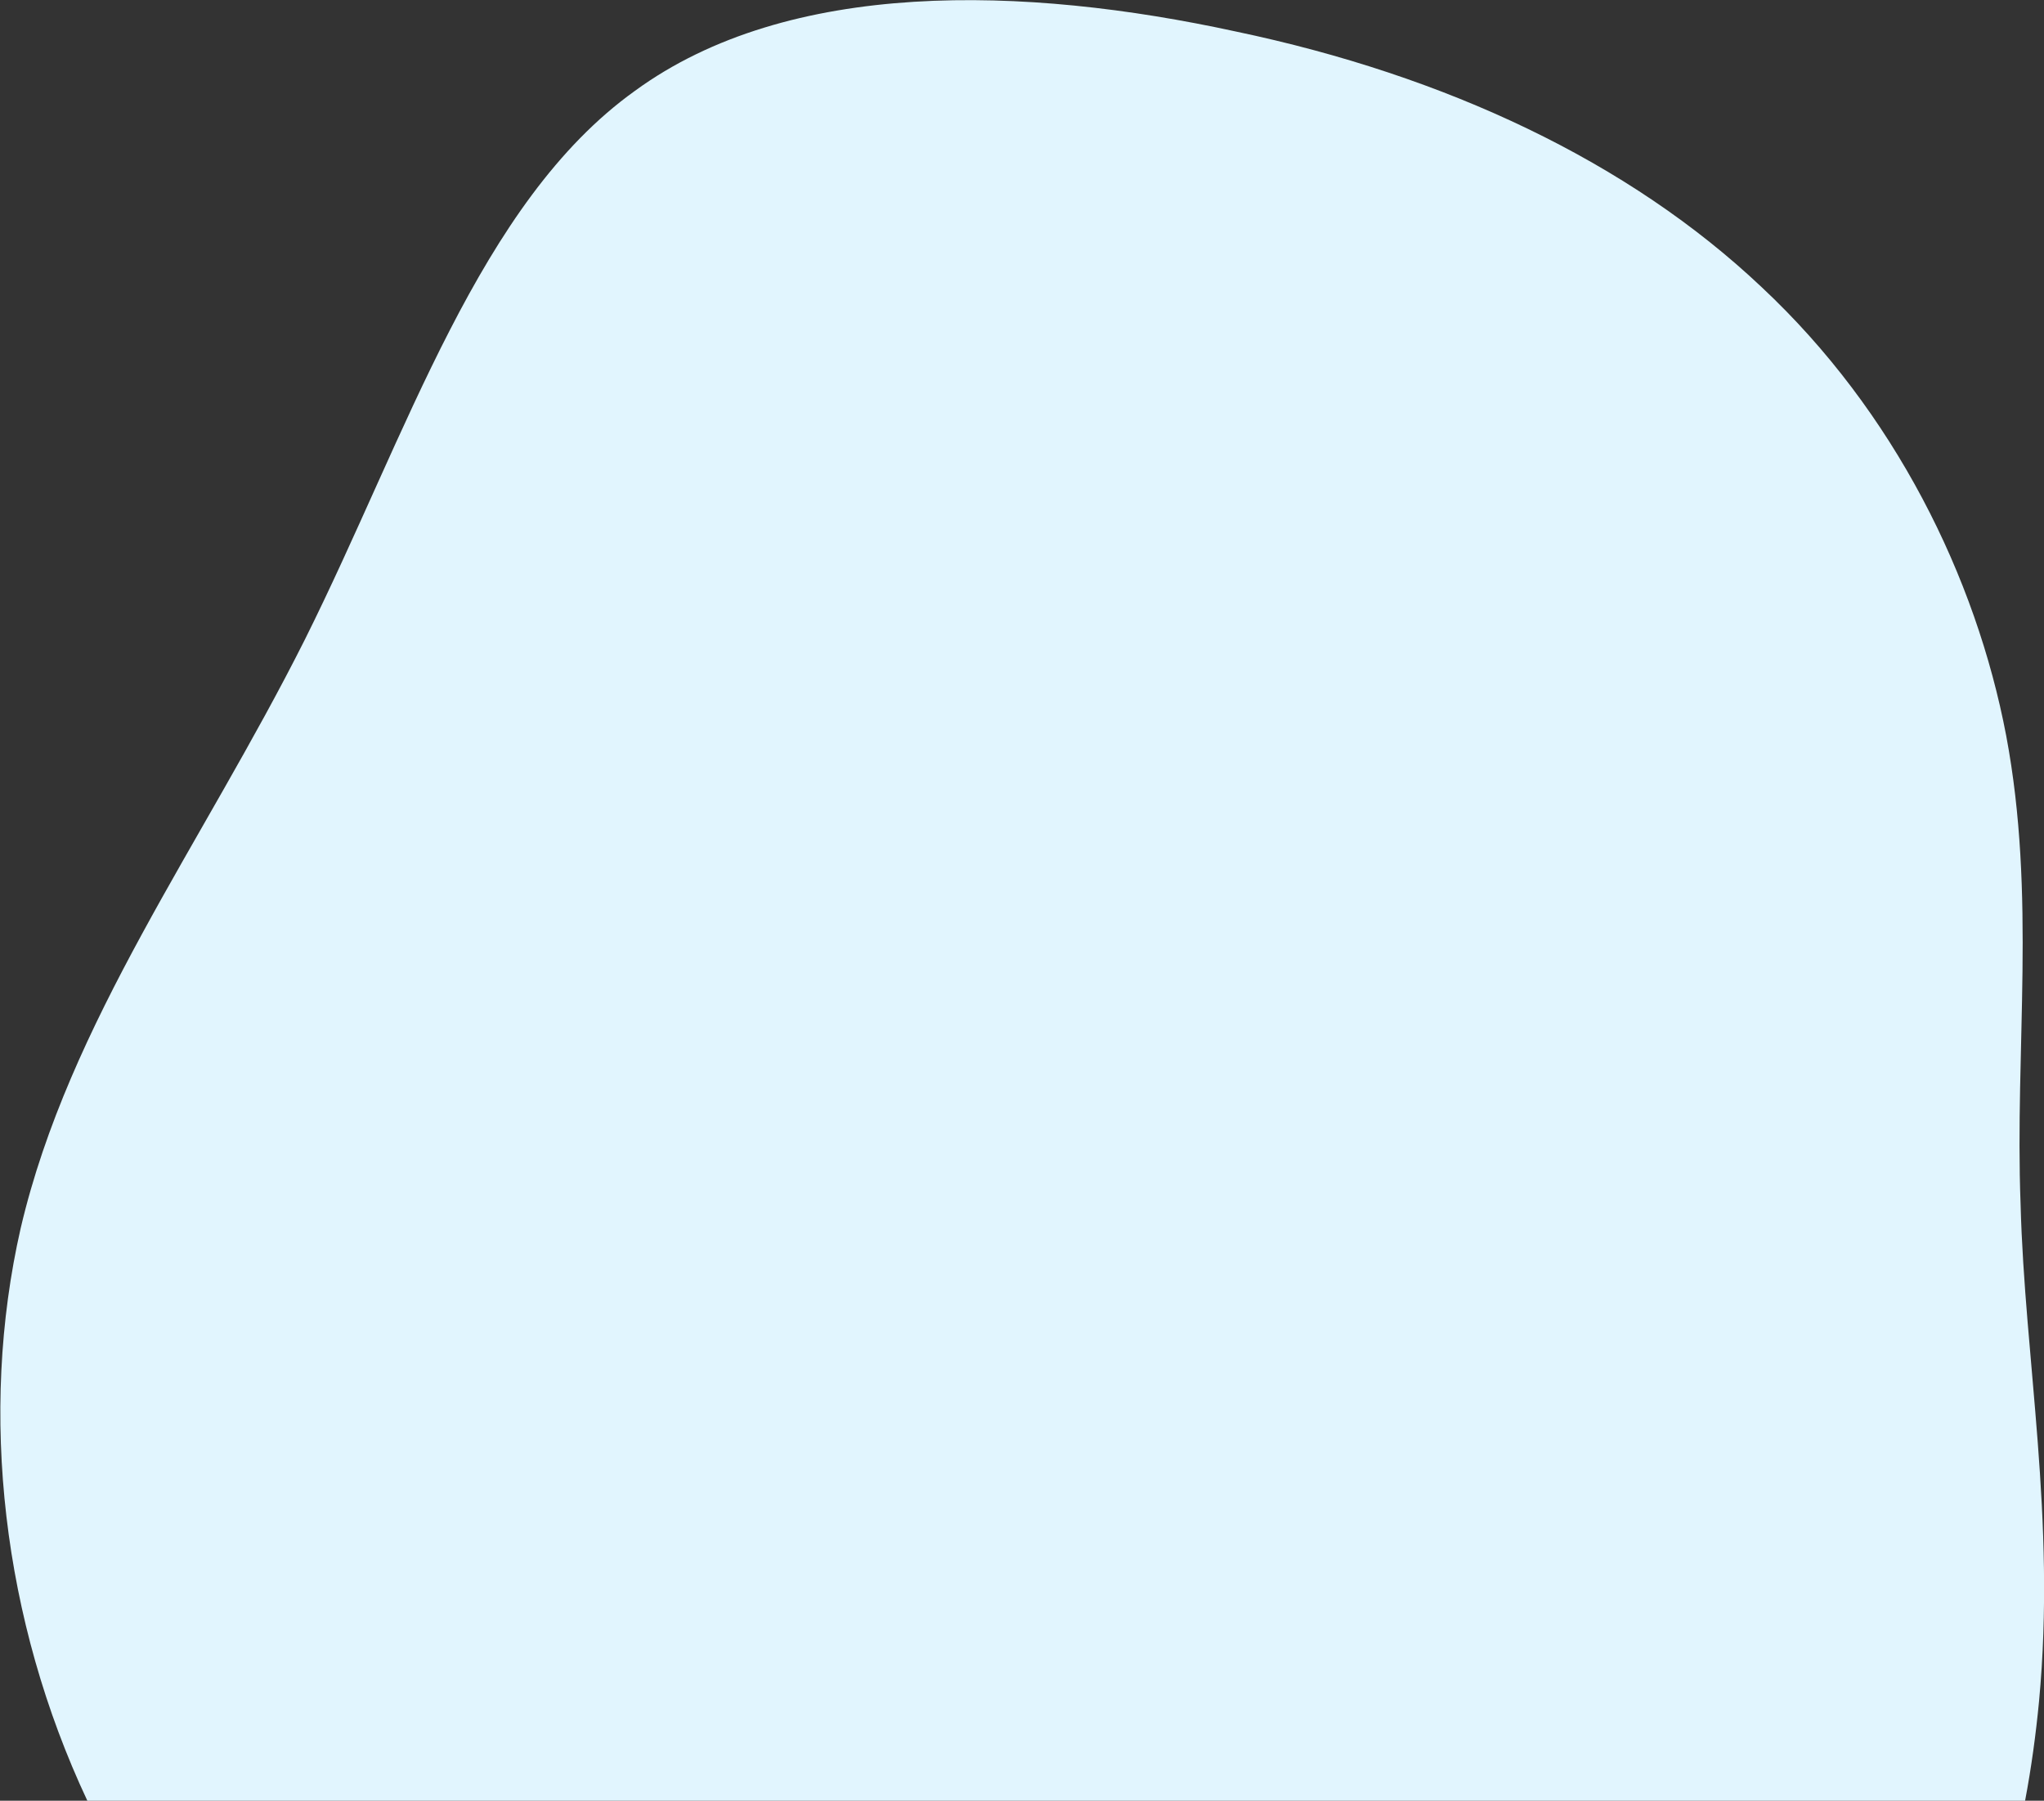 <?xml version="1.0" encoding="UTF-8"?> <!-- Generator: Adobe Illustrator 24.0.1, SVG Export Plug-In . SVG Version: 6.00 Build 0) --> <svg xmlns="http://www.w3.org/2000/svg" xmlns:xlink="http://www.w3.org/1999/xlink" id="blob_x5F_3" x="0px" y="0px" viewBox="0 0 454 400" style="enable-background:new 0 0 454 400;" xml:space="preserve"><rect x="0" y="0" width="454" height="400" fill="#333333" stroke="none"/> <style type="text/css"> .st0{fill:#E1F5FE;} </style> <title>blob_1</title> <g id="Слой_2_1_"> <g id="blob_1"> <path class="st0" d="M449.8,400c1.4-7.4,2.4-14.8,3.1-22.1c3.8-40.6-3.2-75.9-4.1-110.4c-1.3-34.6,3.5-68.5-3.2-104.1 c-6.7-35.2-24.8-72-54.3-99.6c-29.5-27.9-70.1-47-116.8-56.8C227.6-3.2,175.2-4.8,141,20.2C106.4,45,90.5,96.4,67.7,142.1 c-22.8,45.4-52.4,85-63.1,130.7C-4.8,314,0.6,360,19.4,400H449.8z"></path> </g> </g> </svg> 